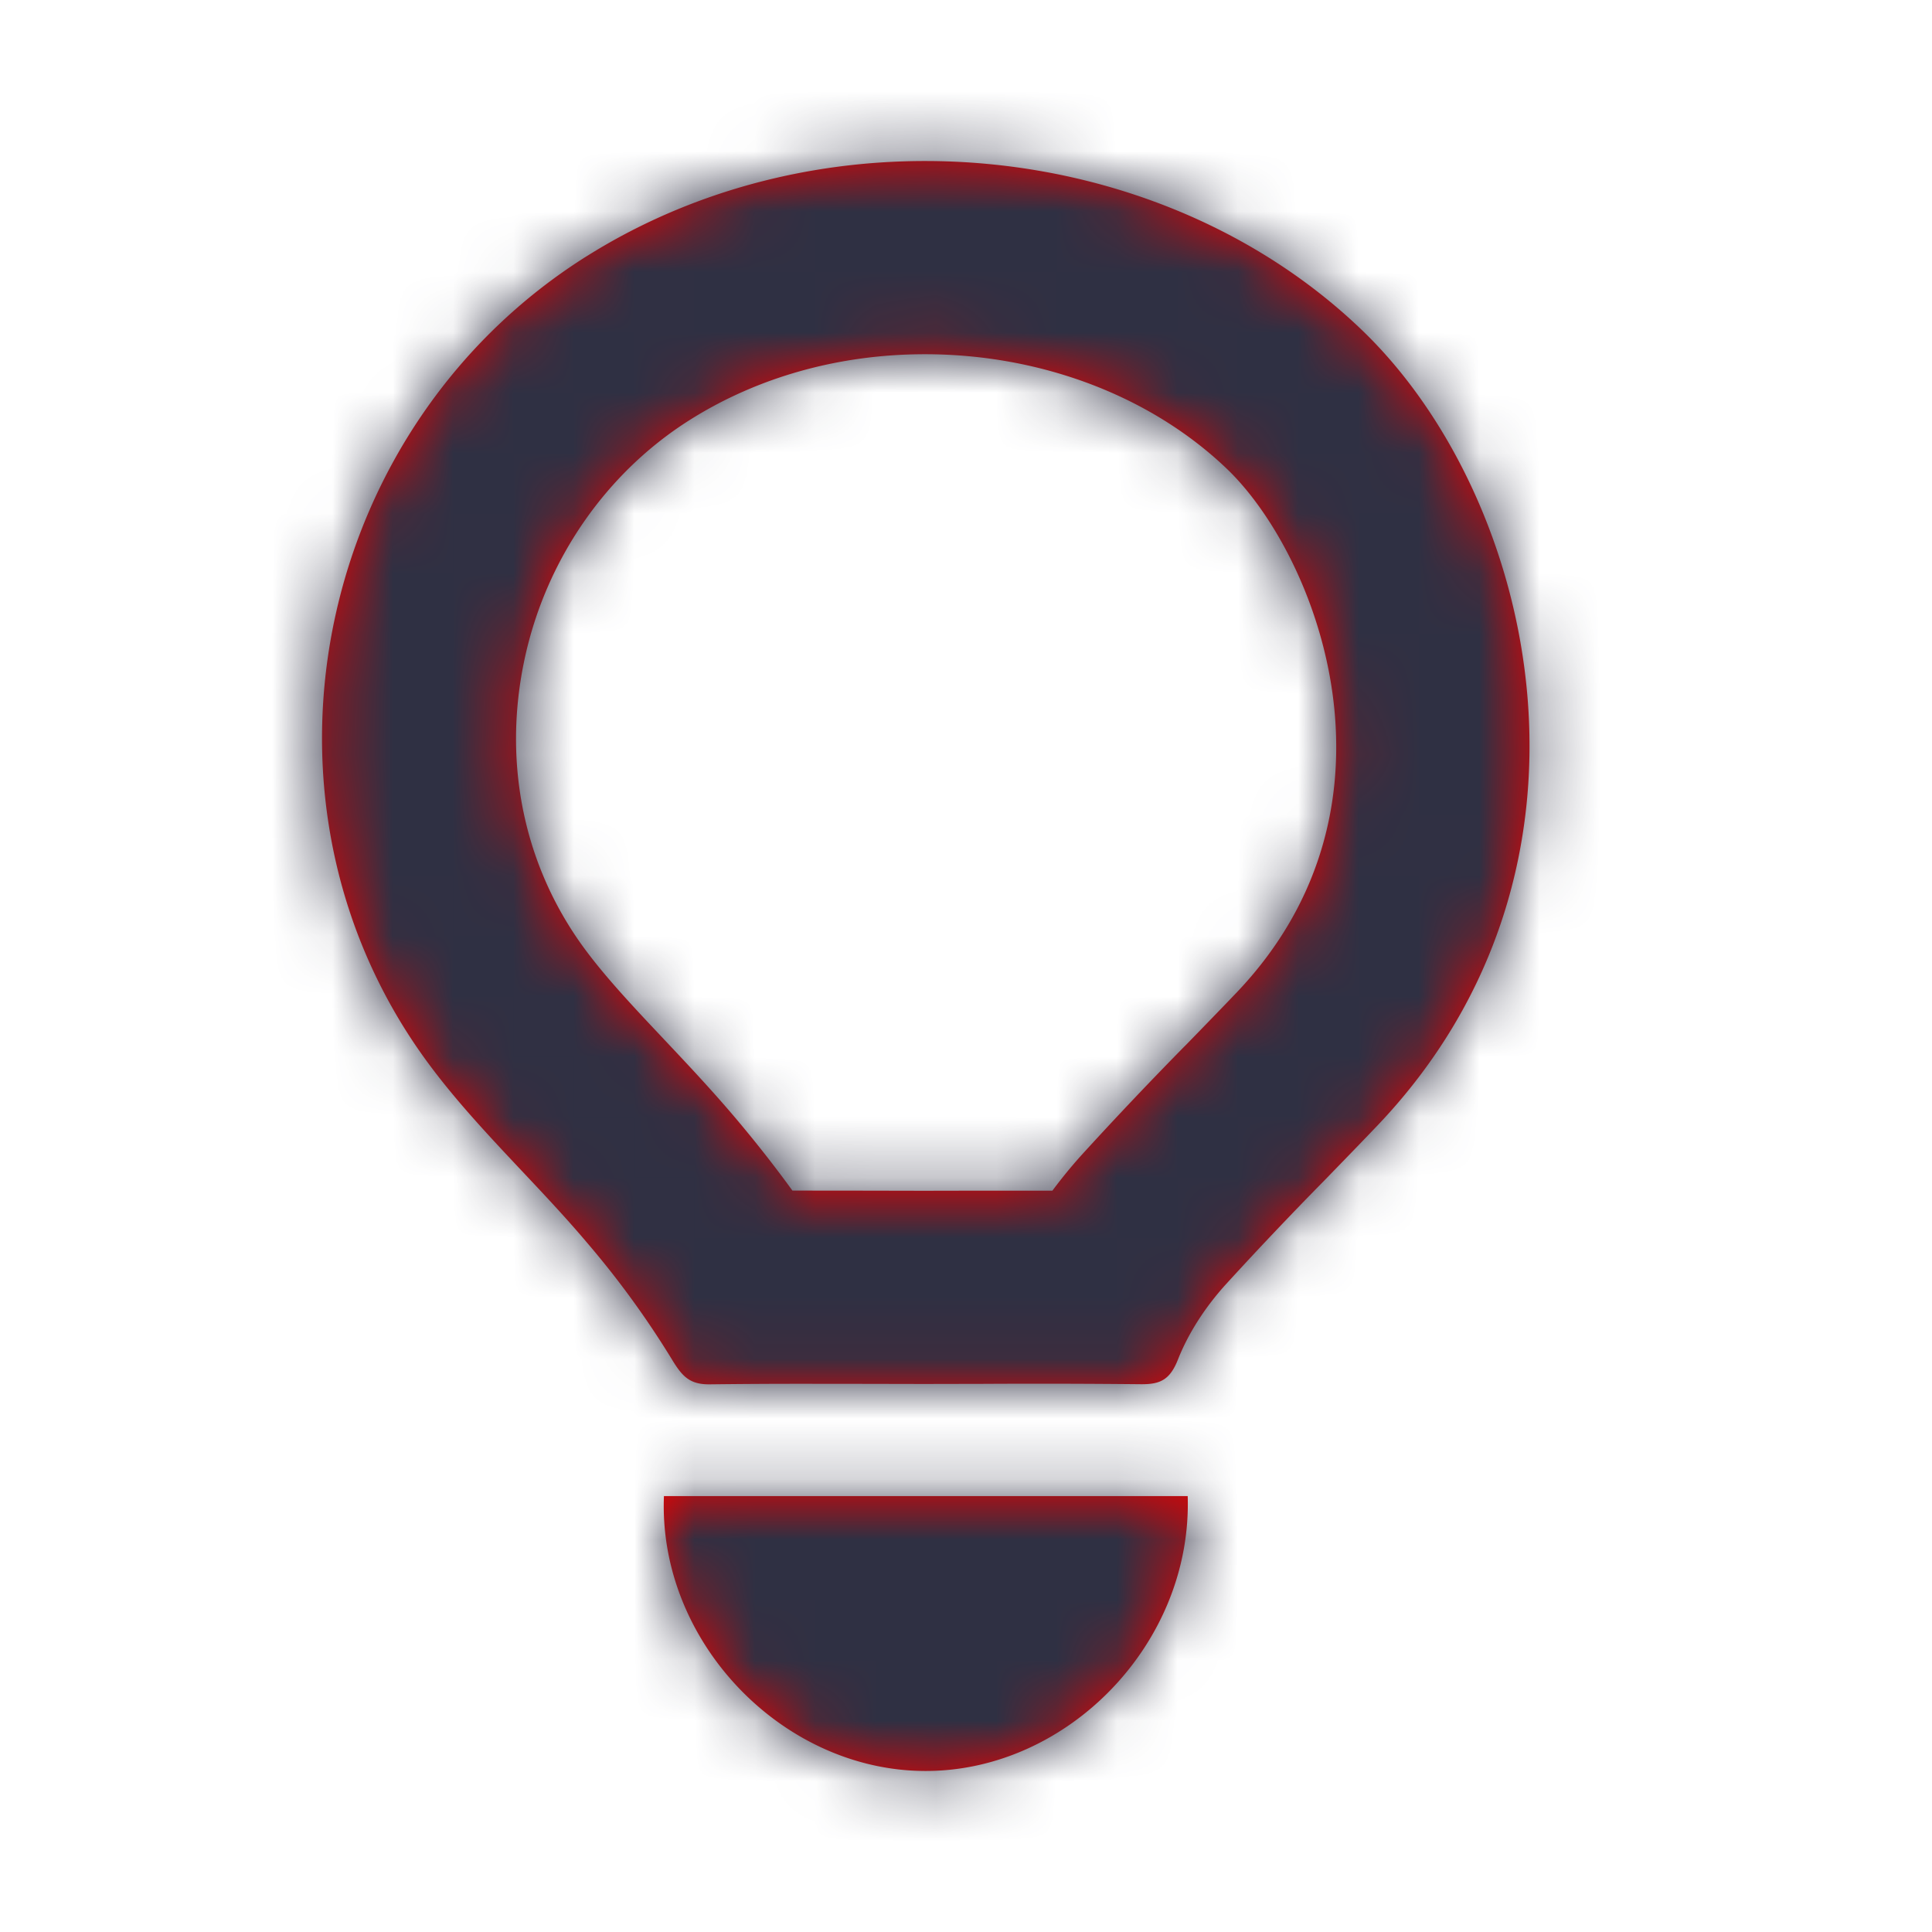 <svg width="32" height="32" viewBox="0 0 32 32" fill="none" xmlns="http://www.w3.org/2000/svg">
    <path fill-rule="evenodd" clip-rule="evenodd" d="M19.638 17.313c.282-.29.564-.58.844-.873 2.956-3.103 1.328-7.241-.154-8.668-1.26-1.21-3.085-1.905-5.009-1.905-1.412 0-2.755.374-3.88 1.08-1.399.877-2.401 2.326-2.752 3.978-.347 1.63-.043 3.259.855 4.59.363.539.89 1.1 1.45 1.693l.006.007.023.024c.386.41.785.834 1.179 1.301.331.393.64.787.925 1.18h.226l.98.001.968.002.978-.002h1.154c.149-.2.307-.394.476-.582a66.196 66.196 0 0 1 1.73-1.826zM9.724 4.24c1.69-1.061 3.648-1.573 5.595-1.573 2.679 0 5.335.968 7.244 2.805 2.873 2.765 4.329 8.89.252 13.17-.292.306-.587.609-.881.912a64.001 64.001 0 0 0-1.634 1.723c-.325.359-.61.788-.787 1.235-.131.335-.288.415-.597.415h-.02a167.229 167.229 0 0 0-2.614-.006l-.983.002-.976-.002-.972-.001a128.06 128.06 0 0 0-1.602.009h-.006c-.321 0-.445-.133-.614-.413a14.996 14.996 0 0 0-1.392-1.917c-.346-.411-.717-.805-1.087-1.198-.634-.674-1.267-1.346-1.777-2.102C3.968 12.995 5.317 7.005 9.723 4.24zm5.608 25.093h-.007c-2.369-.004-4.426-2.144-4.328-4.553h8.675c.077 2.43-1.975 4.553-4.34 4.553z" fill="#EB0000"/>
    <mask id="69prxniq1a" style="mask-type:alpha" maskUnits="userSpaceOnUse" x="5" y="2" width="21" height="28">
        <path fill-rule="evenodd" clip-rule="evenodd" d="M19.638 17.313c.282-.29.564-.58.844-.873 2.956-3.103 1.328-7.241-.154-8.668-1.26-1.21-3.085-1.905-5.009-1.905-1.412 0-2.755.374-3.88 1.08-1.399.877-2.401 2.326-2.752 3.978-.347 1.63-.043 3.259.855 4.59.363.539.89 1.1 1.45 1.693l.006.007.023.024c.386.41.785.834 1.179 1.301.331.393.64.787.925 1.18h.226l.98.001.968.002.978-.002h1.154c.149-.2.307-.394.476-.582a66.196 66.196 0 0 1 1.73-1.826zM9.724 4.24c1.69-1.061 3.648-1.573 5.595-1.573 2.679 0 5.335.968 7.244 2.805 2.873 2.765 4.329 8.89.252 13.17-.292.306-.587.609-.881.912a64.001 64.001 0 0 0-1.634 1.723c-.325.359-.61.788-.787 1.235-.131.335-.288.415-.597.415h-.02a167.229 167.229 0 0 0-2.614-.006l-.983.002-.976-.002-.972-.001a128.06 128.06 0 0 0-1.602.009h-.006c-.321 0-.445-.133-.614-.413a14.996 14.996 0 0 0-1.392-1.917c-.346-.411-.717-.805-1.087-1.198-.634-.674-1.267-1.346-1.777-2.102C3.968 12.995 5.317 7.005 9.723 4.24zm5.608 25.093h-.007c-2.369-.004-4.426-2.144-4.328-4.553h8.675c.077 2.43-1.975 4.553-4.34 4.553z" fill="#fff"/>
    </mask>
    <g mask="url(#69prxniq1a)">
        <path fill="#2F3043" d="M0 0h32v32H0z"/>
    </g>
</svg>
